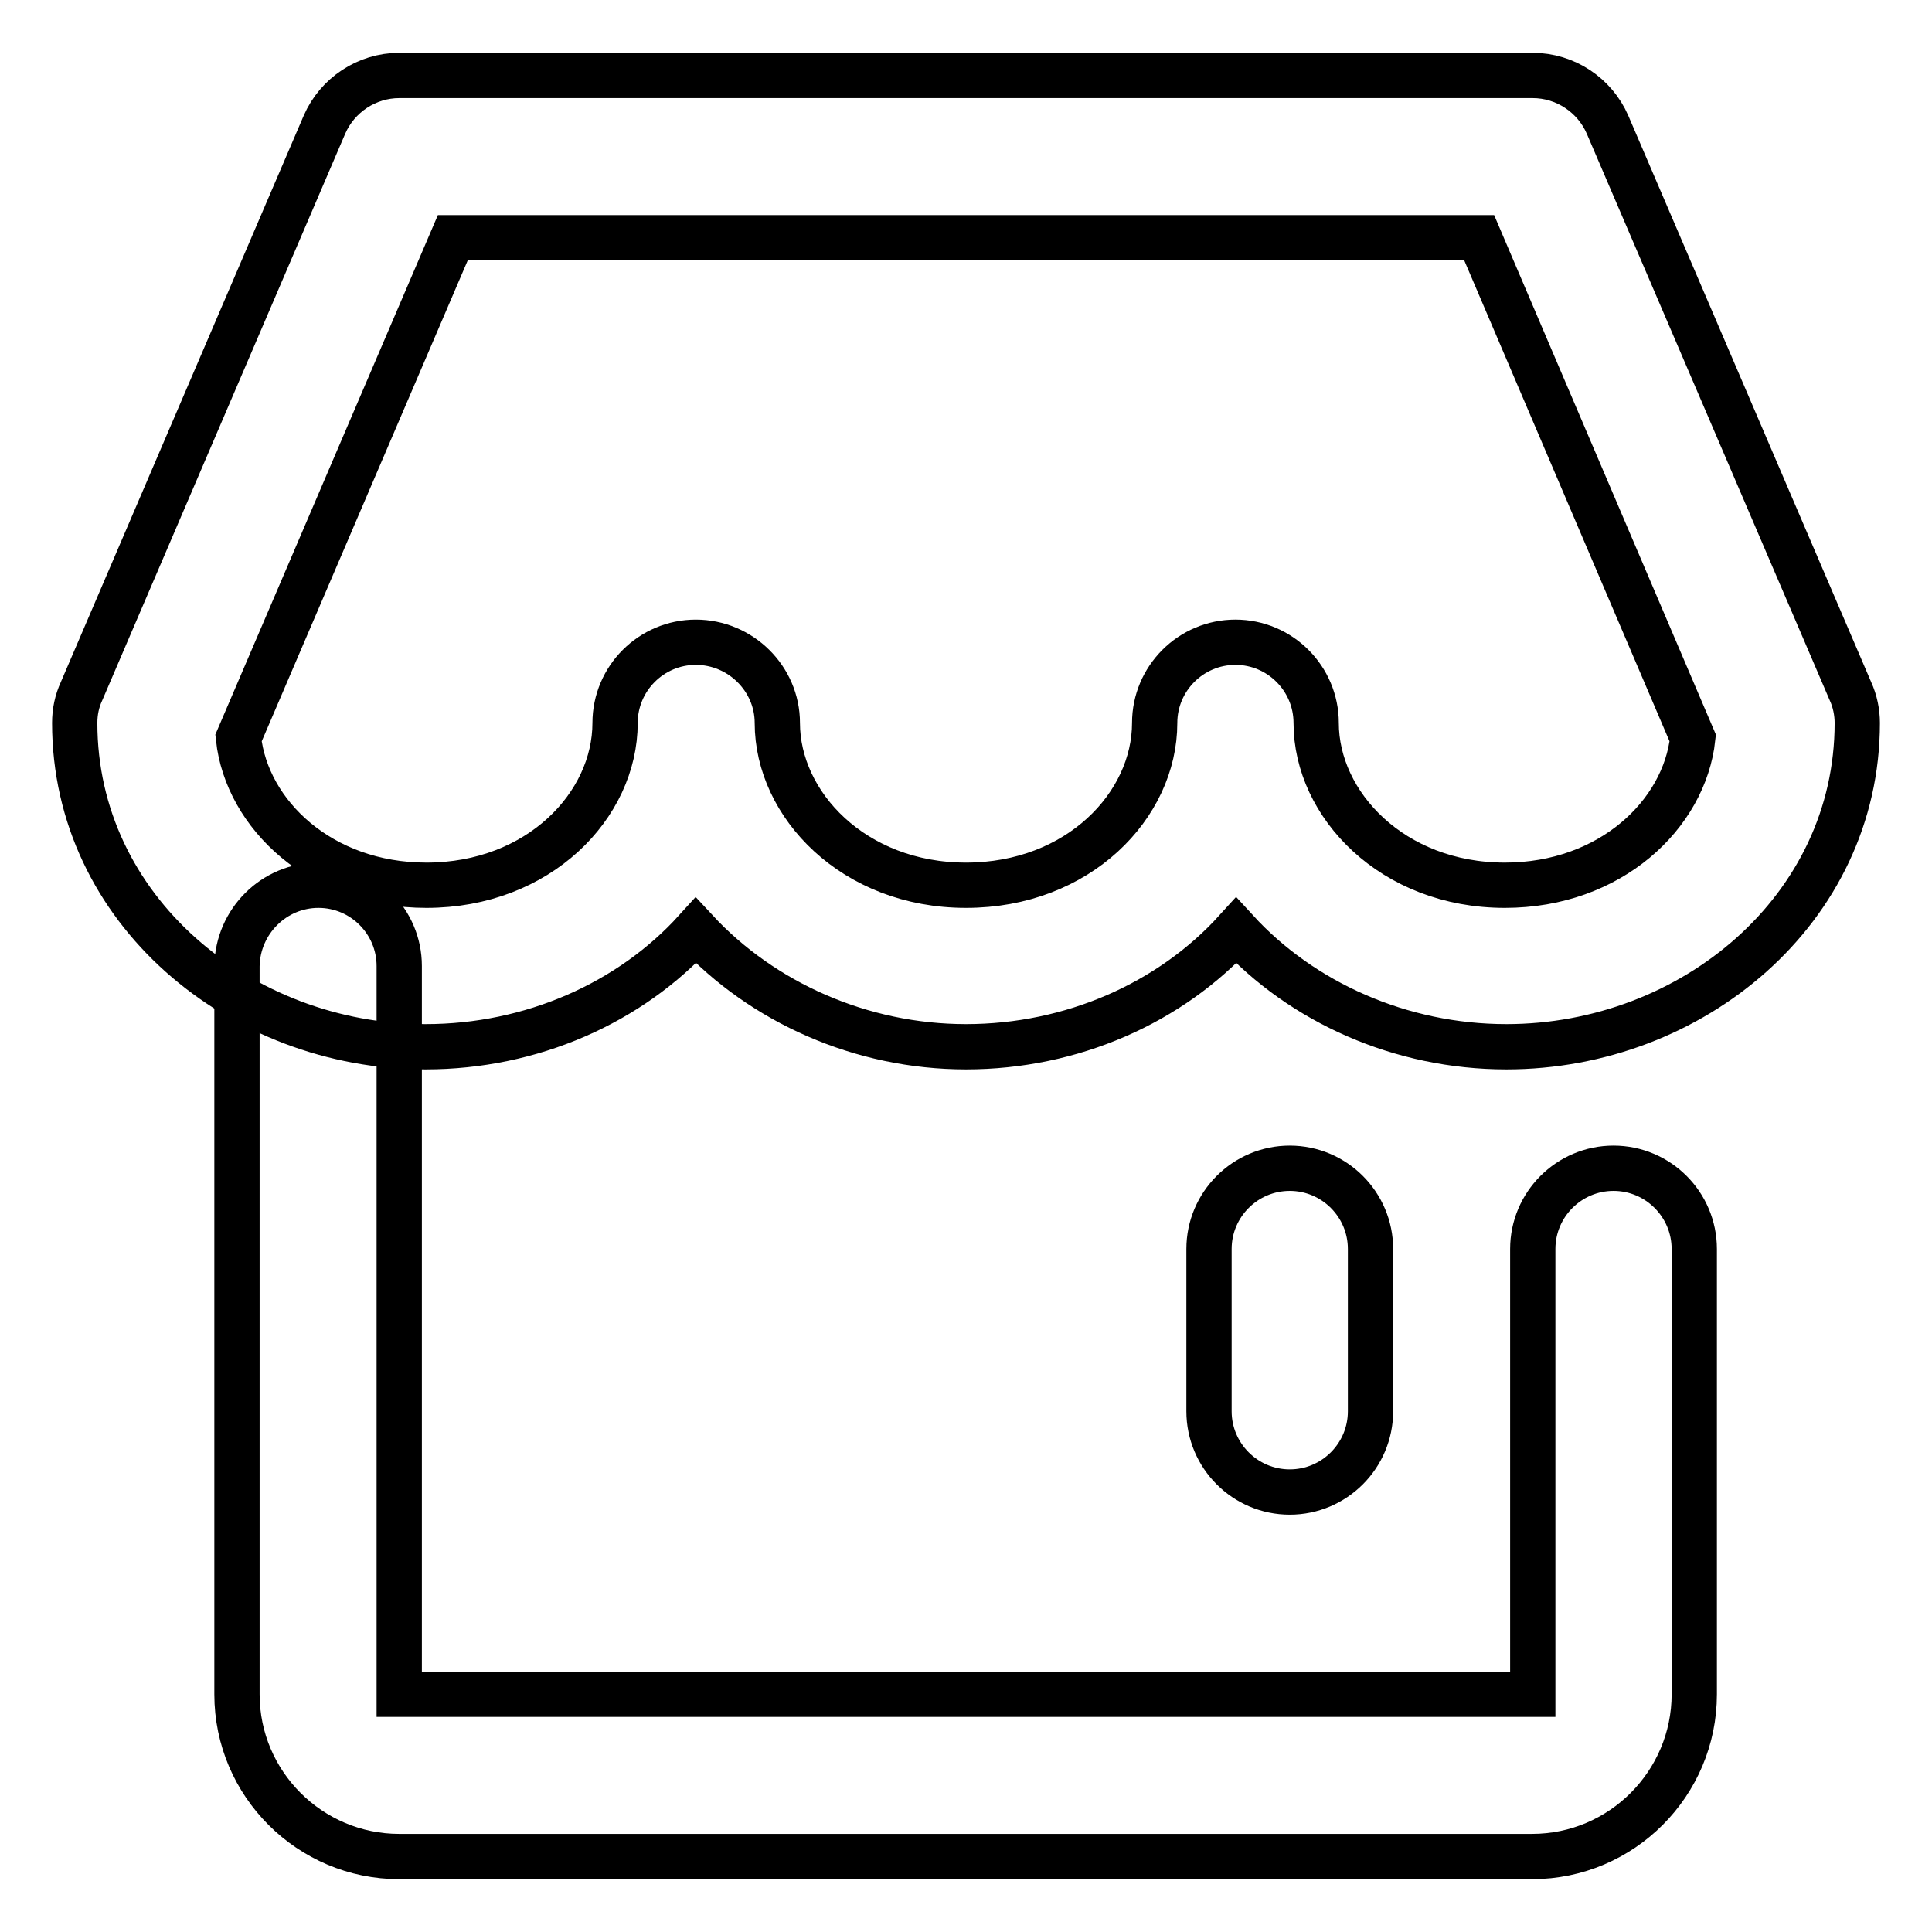 <?xml version="1.0" encoding="utf-8"?>
<!-- Svg Vector Icons : http://www.onlinewebfonts.com/icon -->
<!DOCTYPE svg PUBLIC "-//W3C//DTD SVG 1.1//EN" "http://www.w3.org/Graphics/SVG/1.1/DTD/svg11.dtd">
<svg version="1.1" xmlns="http://www.w3.org/2000/svg" xmlns:xlink="http://www.w3.org/1999/xlink" x="0px" y="0px" viewBox="0 0 256 256" enable-background="new 0 0 256 256" xml:space="preserve">
<g> <path stroke-width="6" fill-opacity="0" stroke="#000000"  d="M43,16.5c1.7-3.9,5.6-6.5,9.9-6.5h150.2c4.3,0,8.2,2.6,9.9,6.5l32.2,75.1c0.6,1.3,0.9,2.8,0.9,4.2 c0,24.7-21.9,42.9-46.5,42.9c-14,0-27.1-5.9-35.8-15.4c-8.7,9.6-21.8,15.4-35.8,15.4c-13.9,0-27-5.9-35.8-15.4 c-8.7,9.6-21.8,15.4-35.8,15.4c-24.6,0-46.5-18.2-46.5-42.9c0-1.5,0.3-2.9,0.9-4.2L43,16.5z M103,95.8c0,10.8,10.1,21.5,25,21.5 c14.9,0,25-10.6,25-21.5c0-5.9,4.8-10.7,10.7-10.7c5.9,0,10.7,4.8,10.7,10.7c0,0,0,0,0,0c0,10.8,10.1,21.5,25,21.5 c14,0,23.8-9.4,24.9-19.5L196,31.5H60L31.6,97.8c1.1,10.1,10.9,19.5,24.9,19.5c14.9,0,25-10.6,25-21.5c0-5.9,4.8-10.7,10.7-10.7 S103,89.9,103,95.8L103,95.8z"/> <path stroke-width="6" fill-opacity="0" stroke="#000000"  d="M42.2,117.3c5.9,0,10.7,4.8,10.7,10.7v96.5h150.2v-59c0-5.9,4.8-10.7,10.7-10.7c5.9,0,10.7,4.8,10.7,10.7 c0,0,0,0,0,0v59c0,11.8-9.6,21.5-21.5,21.5H52.9c-11.8,0-21.5-9.6-21.5-21.5V128C31.5,122.1,36.3,117.3,42.2,117.3z"/> <path stroke-width="6" fill-opacity="0" stroke="#000000"  d="M170.9,154.8c5.9,0,10.7,4.8,10.7,10.7l0,0V187c0,5.9-4.8,10.7-10.7,10.7c-5.9,0-10.7-4.8-10.7-10.7v-21.5 C160.2,159.6,165,154.8,170.9,154.8L170.9,154.8L170.9,154.8z"/></g>
</svg>